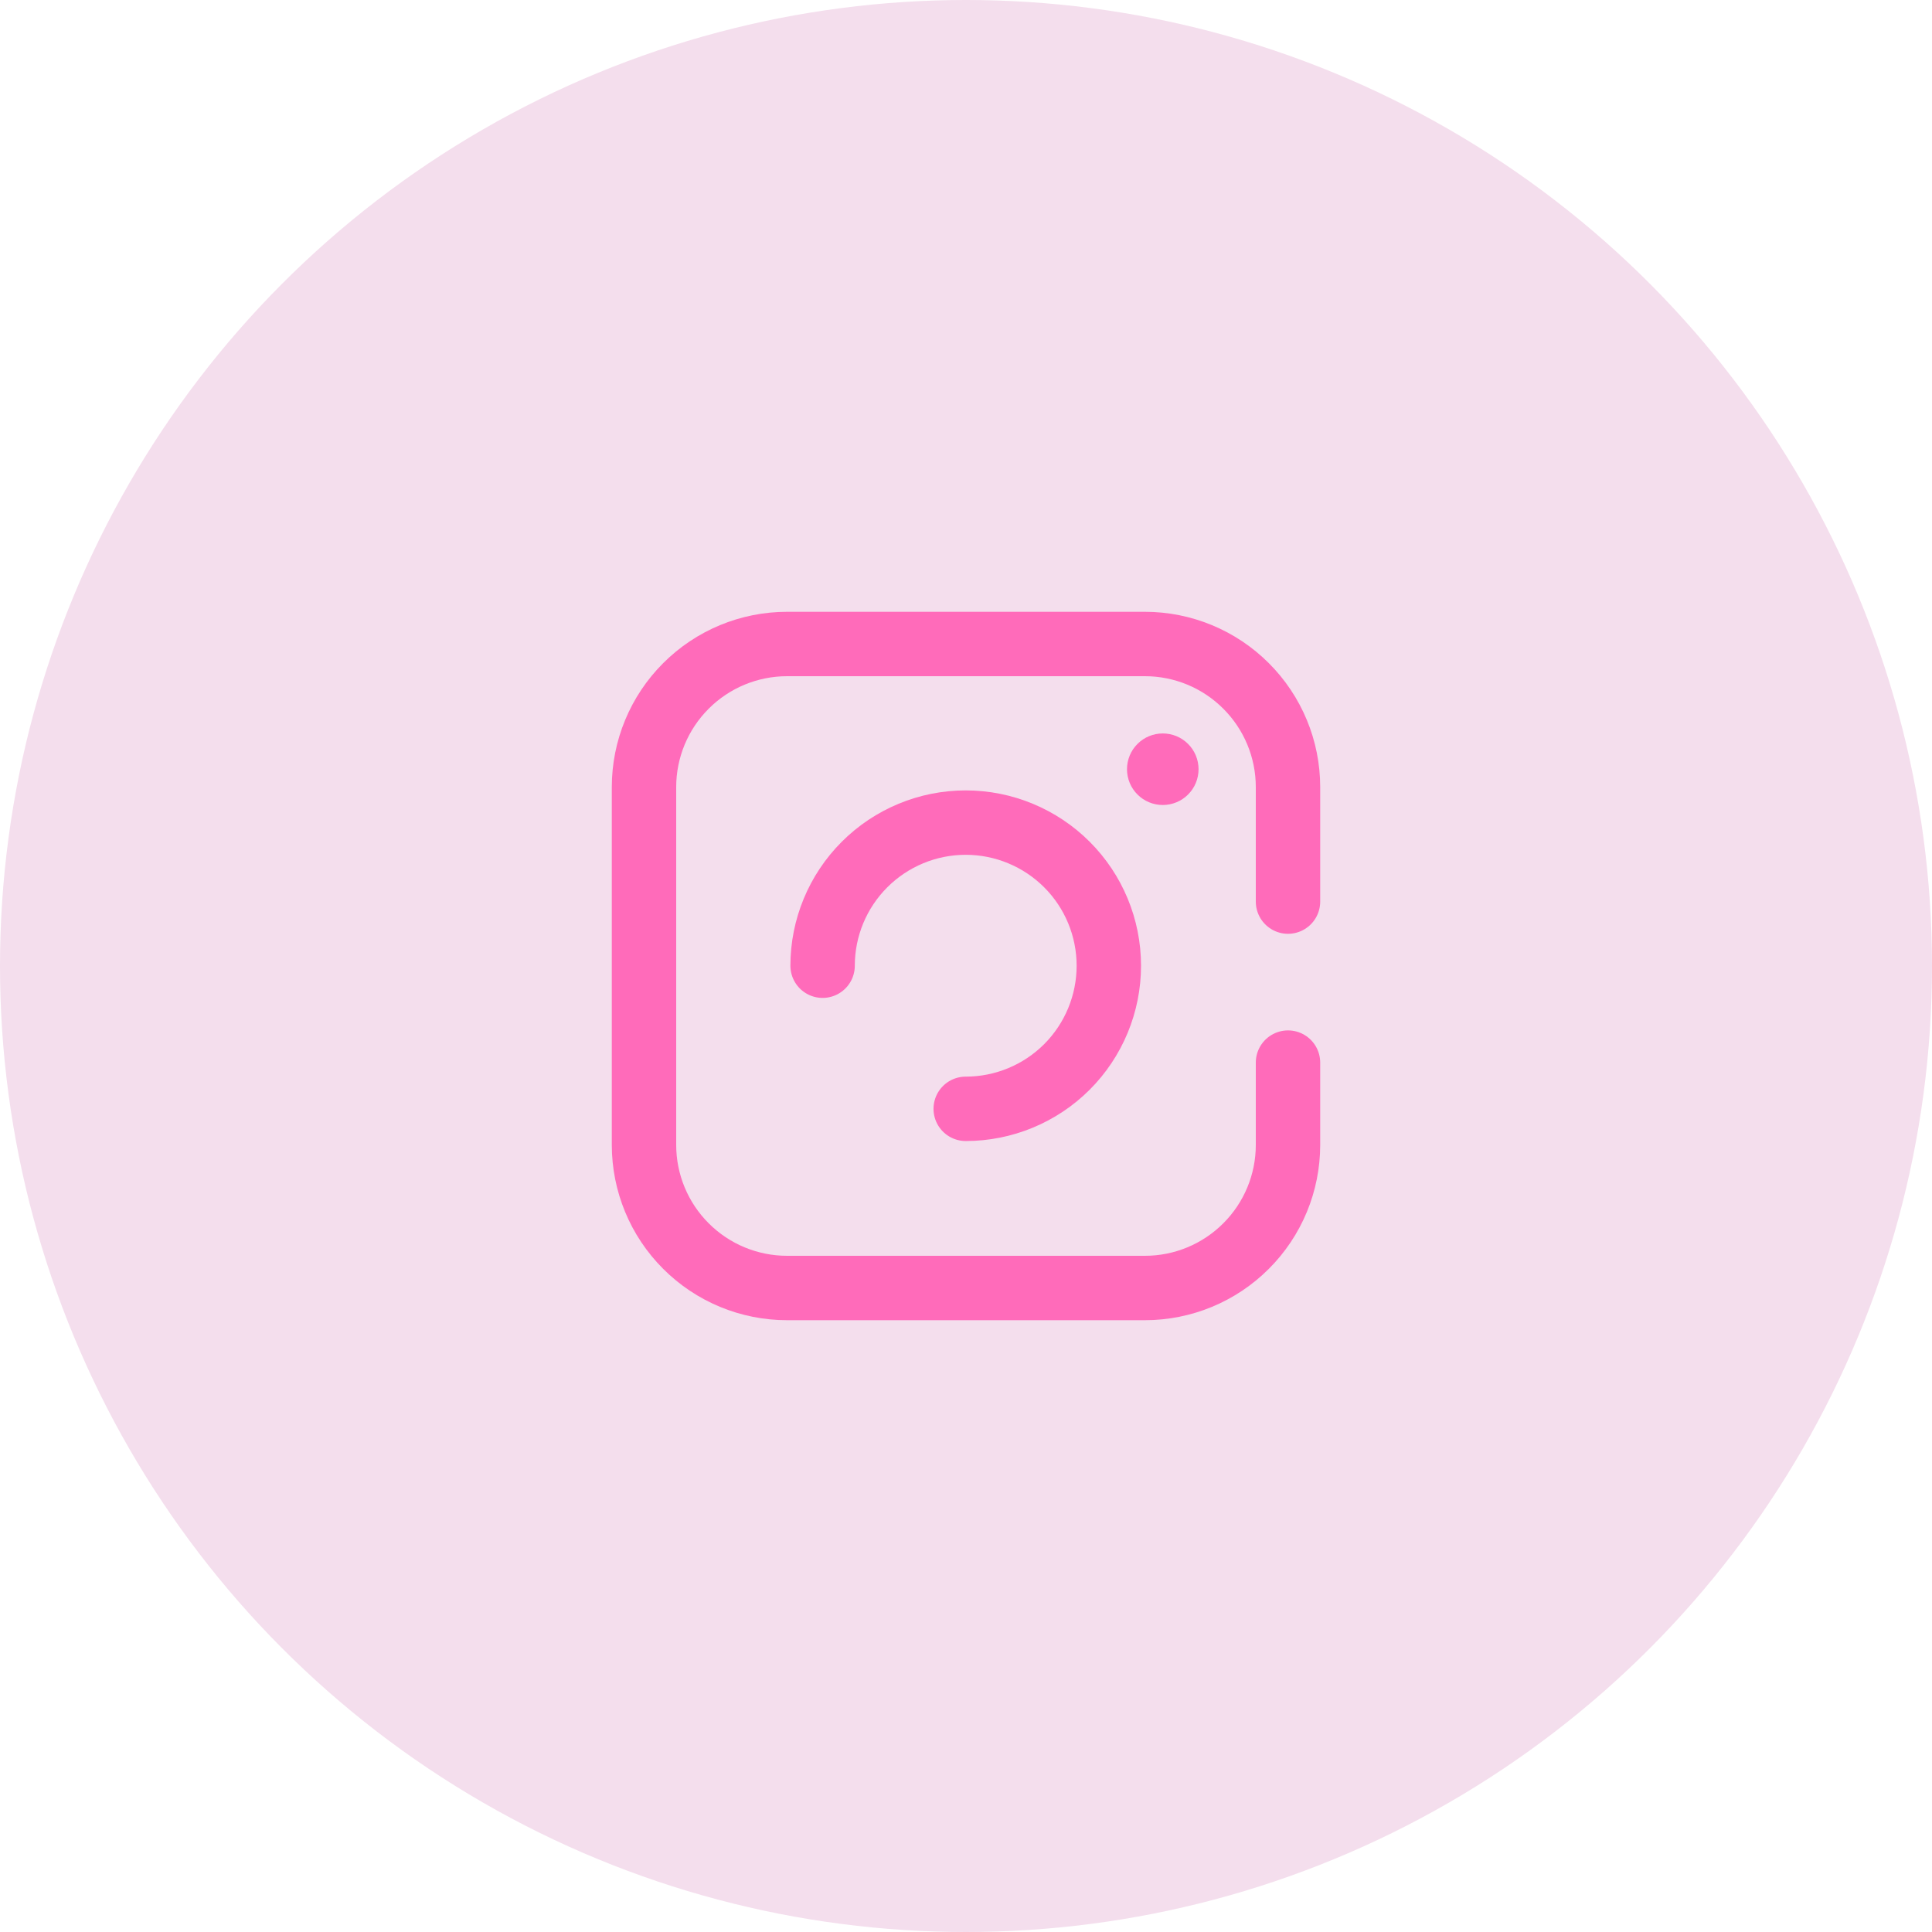 <svg width="54" height="54" viewBox="0 0 54 54" fill="none" xmlns="http://www.w3.org/2000/svg">
<circle cx="27" cy="27" r="27" fill="#F4DEED"/>
<path d="M36 25.2V22C36 20.939 35.579 19.922 34.828 19.172C34.078 18.421 33.061 18 32 18H22C20.939 18 19.922 18.421 19.172 19.172C18.421 19.922 18 20.939 18 22V32C18 33.061 18.421 34.078 19.172 34.828C19.922 35.579 20.939 36 22 36H27H32C33.061 36 34.078 35.579 34.828 34.828C35.579 34.078 36 33.061 36 32V29.7" stroke="#FF6BBA" stroke-width="1.8" stroke-linecap="round" stroke-linejoin="round"/>
<path d="M26.992 30.992C28.053 30.992 29.07 30.571 29.821 29.821C30.571 29.07 30.992 28.053 30.992 26.992C30.992 25.931 30.571 24.914 29.821 24.164C29.07 23.414 28.053 22.992 26.992 22.992C25.931 22.992 24.914 23.414 24.164 24.164C23.414 24.914 22.992 25.931 22.992 26.992" stroke="#FF6BBA" stroke-width="1.8" stroke-linecap="round" stroke-linejoin="round"/>
<path d="M32.5 22.5C32.765 22.5 33.02 22.395 33.207 22.207C33.395 22.02 33.5 21.765 33.5 21.5C33.5 21.235 33.395 20.98 33.207 20.793C33.02 20.605 32.765 20.5 32.5 20.5C32.235 20.5 31.98 20.605 31.793 20.793C31.605 20.98 31.5 21.235 31.5 21.5C31.5 21.765 31.605 22.02 31.793 22.207C31.98 22.395 32.235 22.5 32.5 22.5Z" fill="#FF6BBA"/>
</svg>
